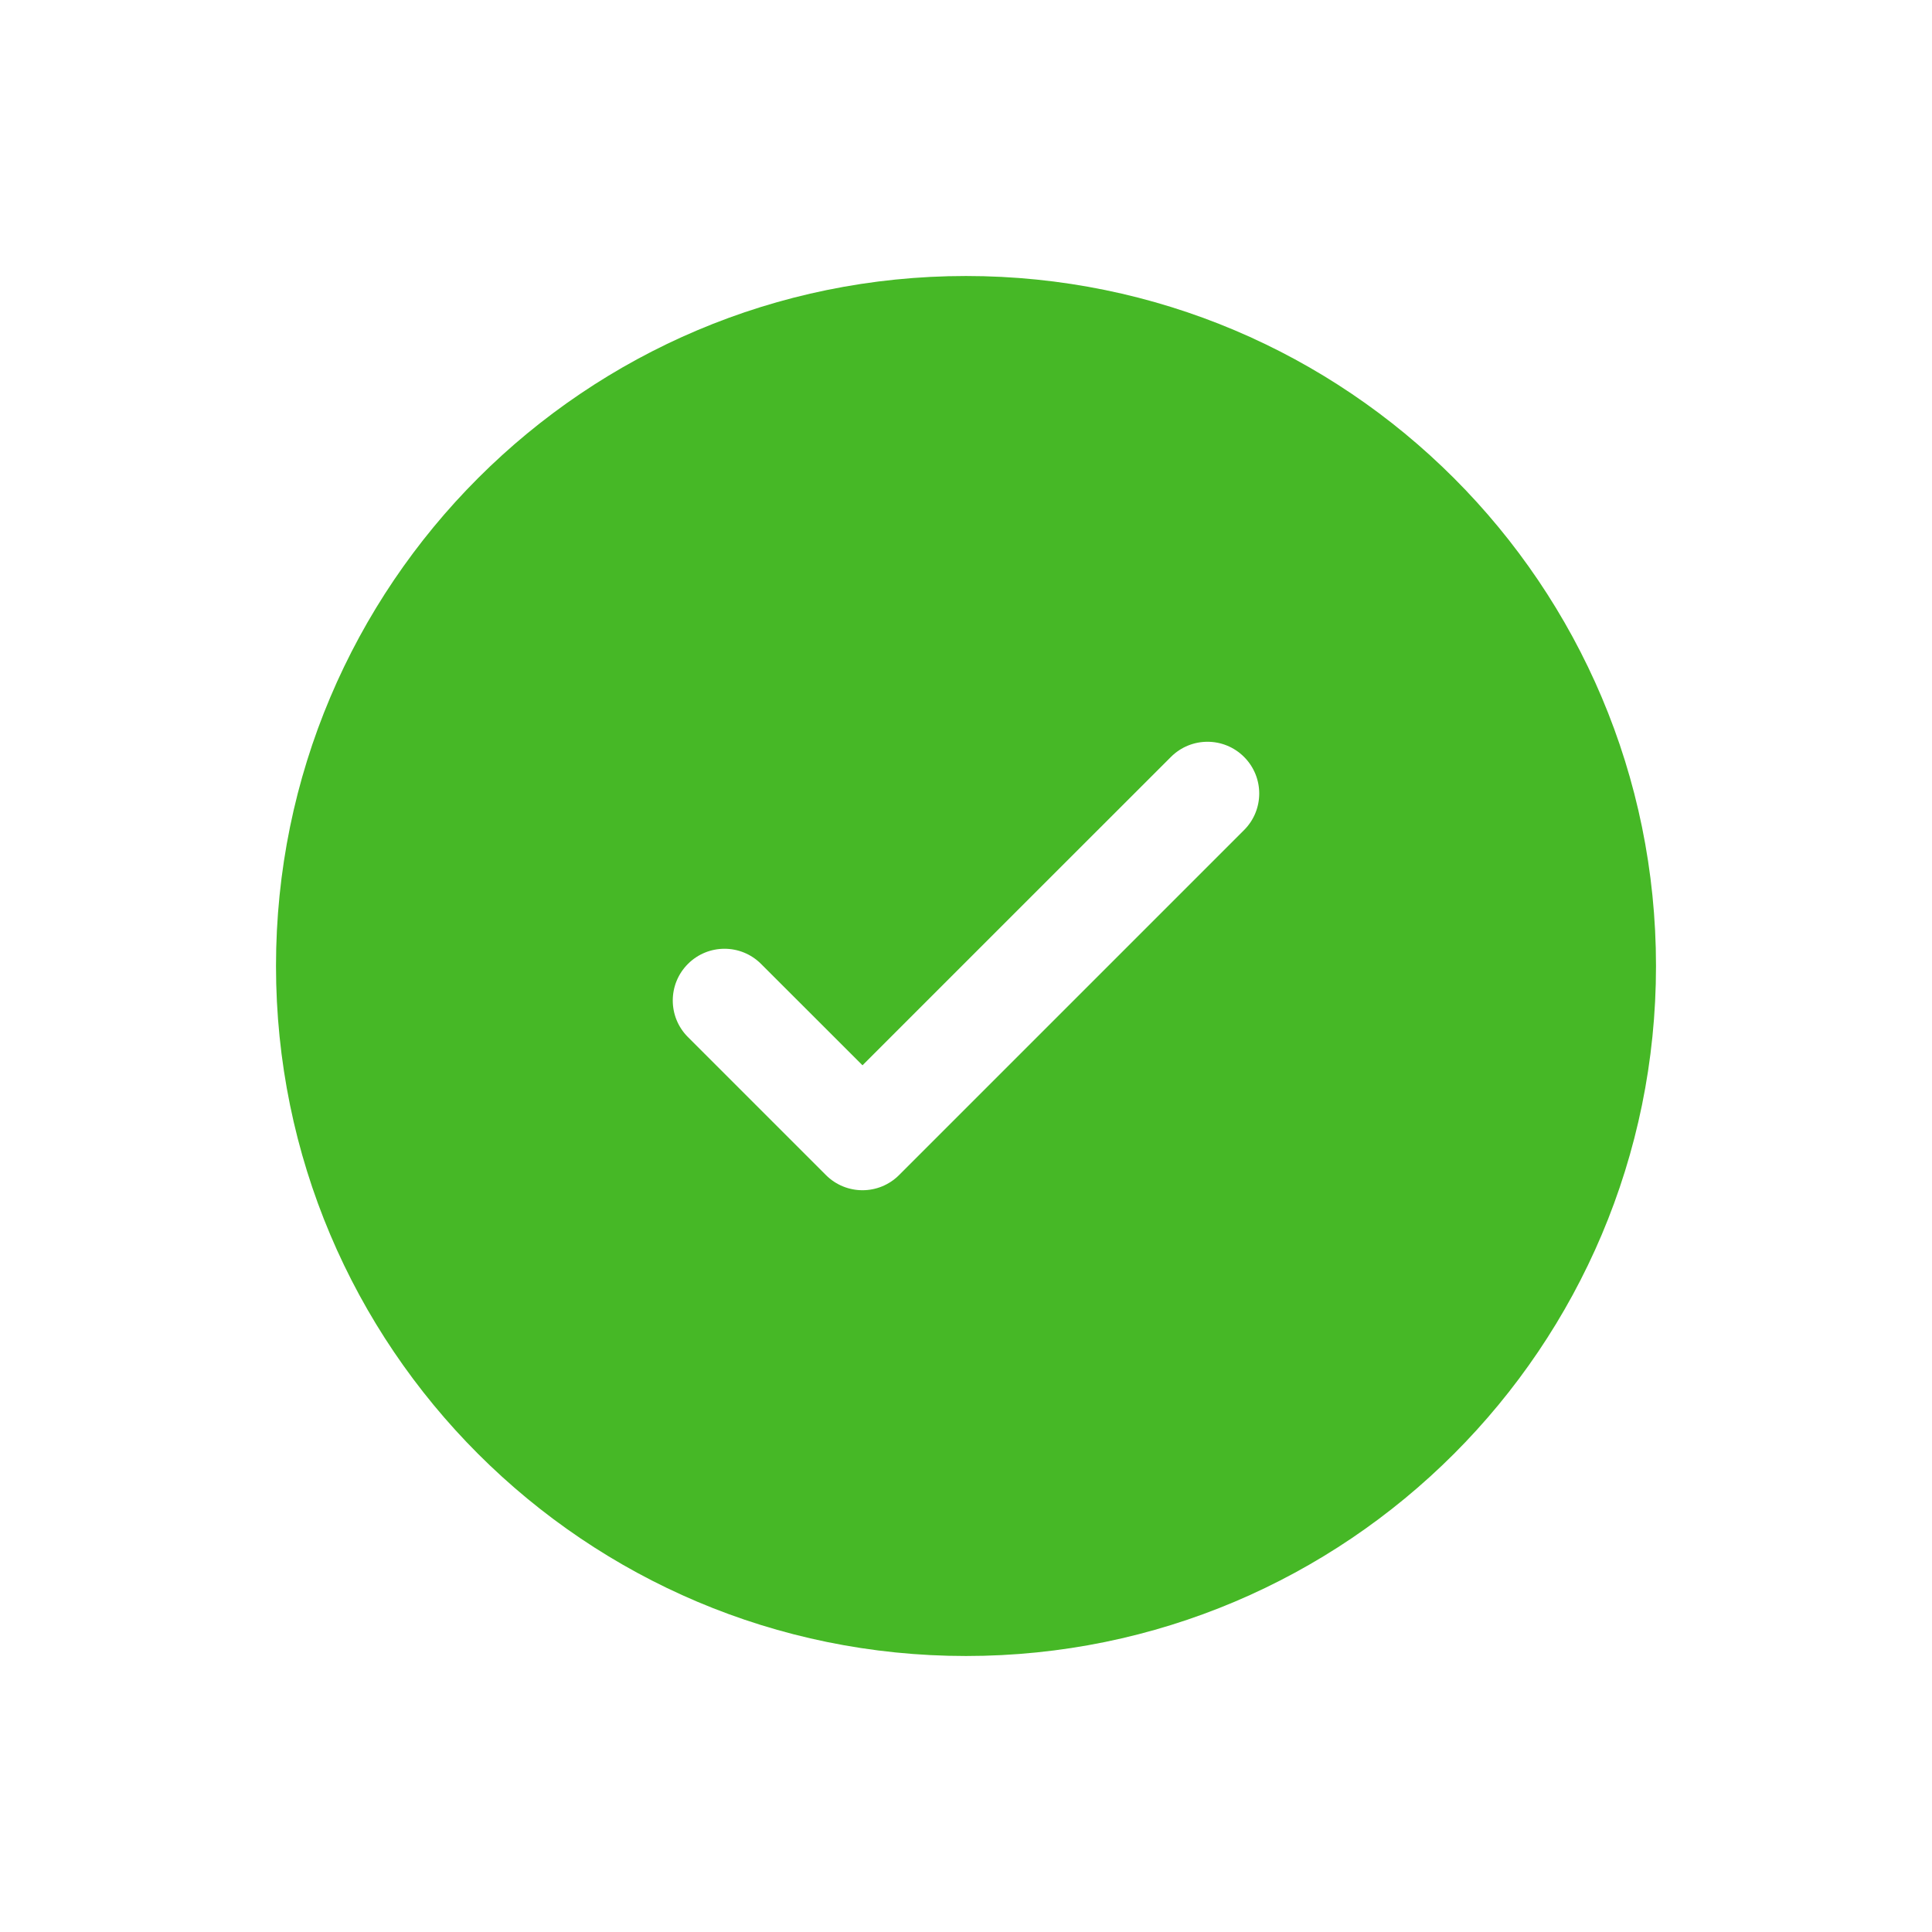 <svg width="28" height="28" viewBox="0 0 28 28" fill="none" xmlns="http://www.w3.org/2000/svg">
<path fill-rule="evenodd" clip-rule="evenodd" d="M24 14C24 19.523 19.523 24 14 24C8.477 24 4 19.523 4 14C4 8.477 8.477 4 14 4C19.523 4 24 8.477 24 14ZM18.03 10.97C18.323 11.263 18.323 11.737 18.03 12.03L13.03 17.03C12.737 17.323 12.263 17.323 11.97 17.03L9.97 15.03C9.677 14.737 9.677 14.263 9.97 13.97C10.263 13.677 10.737 13.677 11.03 13.97L12.5 15.439L14.735 13.204L16.97 10.97C17.263 10.677 17.737 10.677 18.03 10.97Z" fill="#46B826"/>
</svg>
